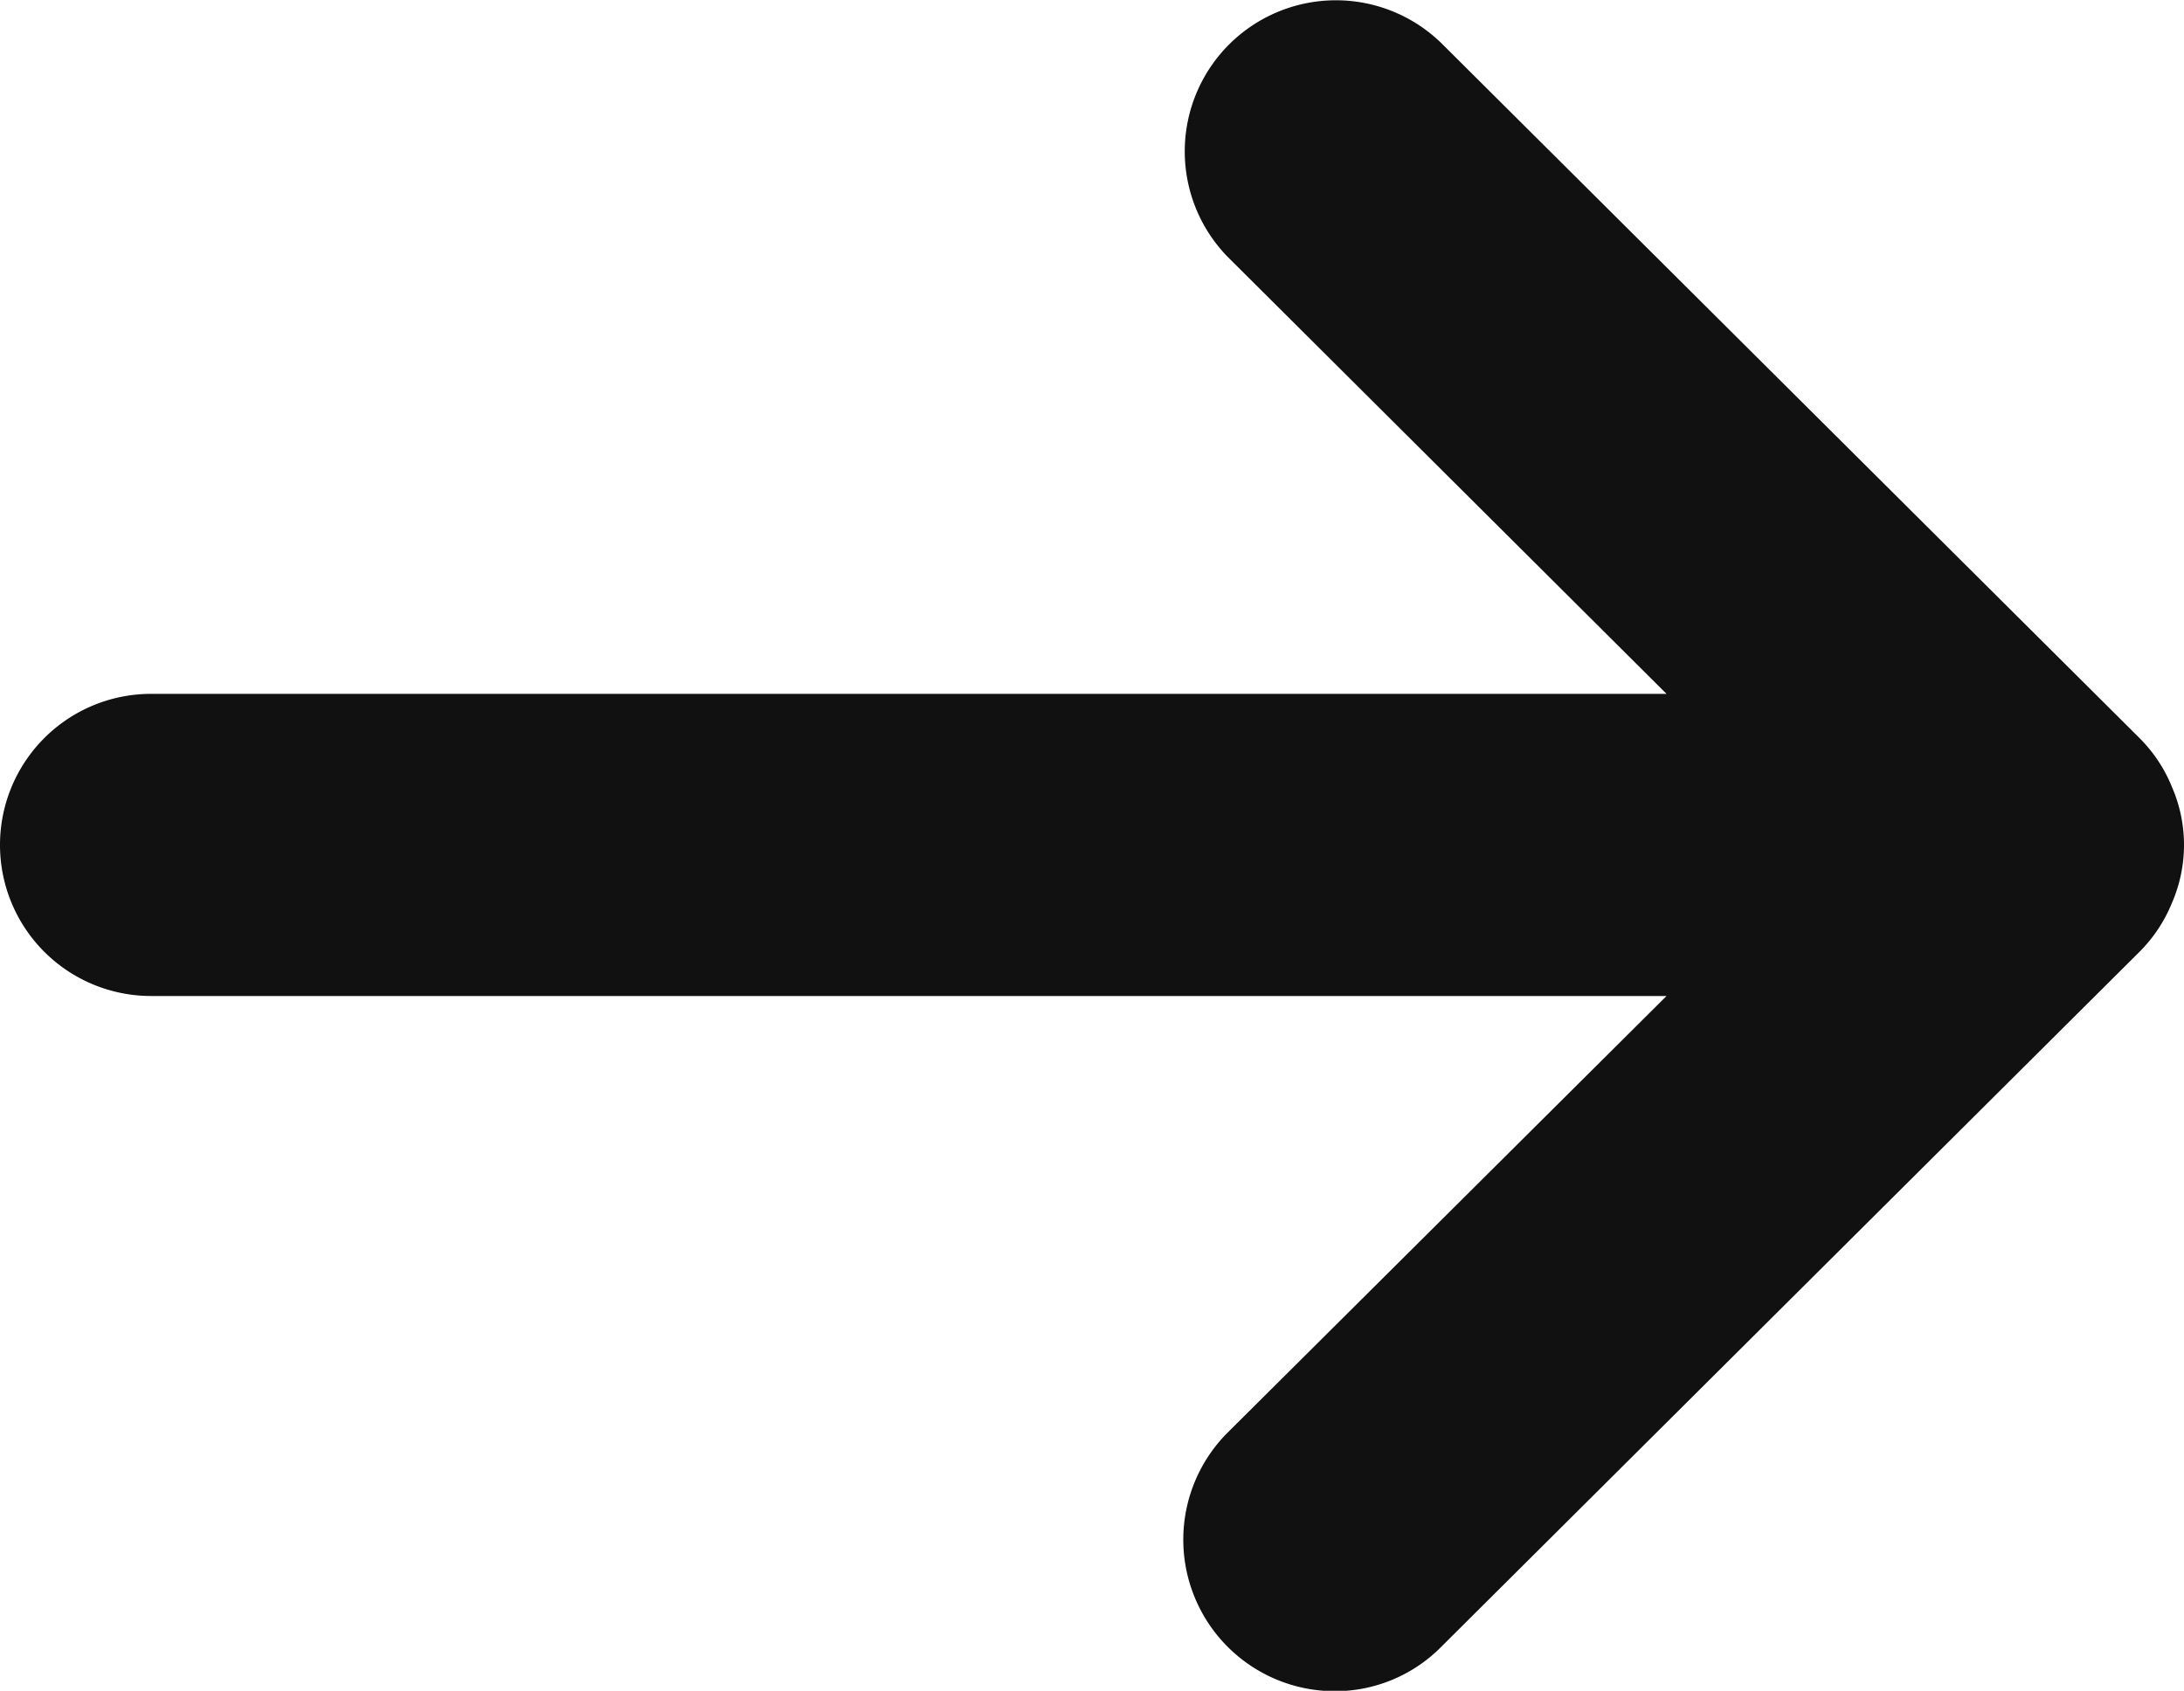 <svg xmlns="http://www.w3.org/2000/svg" width="49" height="37.94" viewBox="0 0 49 37.94">
  <defs>
    <style>
      .cls-1 {
        fill: #111;
        fill-rule: evenodd;
      }
    </style>
  </defs>
  <path id="Arrow" class="cls-1" d="M3314.39,1810.38h34l-9.86,9.81a3.4,3.4,0,0,0,2.41,5.79,3.353,3.353,0,0,0,2.4-1l15.66-15.59a3.307,3.307,0,0,0,.73-1.1,3.265,3.265,0,0,0,0-2.6,3.307,3.307,0,0,0-.73-1.1L3343.34,1789a3.391,3.391,0,0,0-4.81,4.78l9.86,9.82h-34A3.39,3.39,0,1,0,3314.39,1810.38Z" transform="translate(-3311 -1788.03)"/>
</svg>
